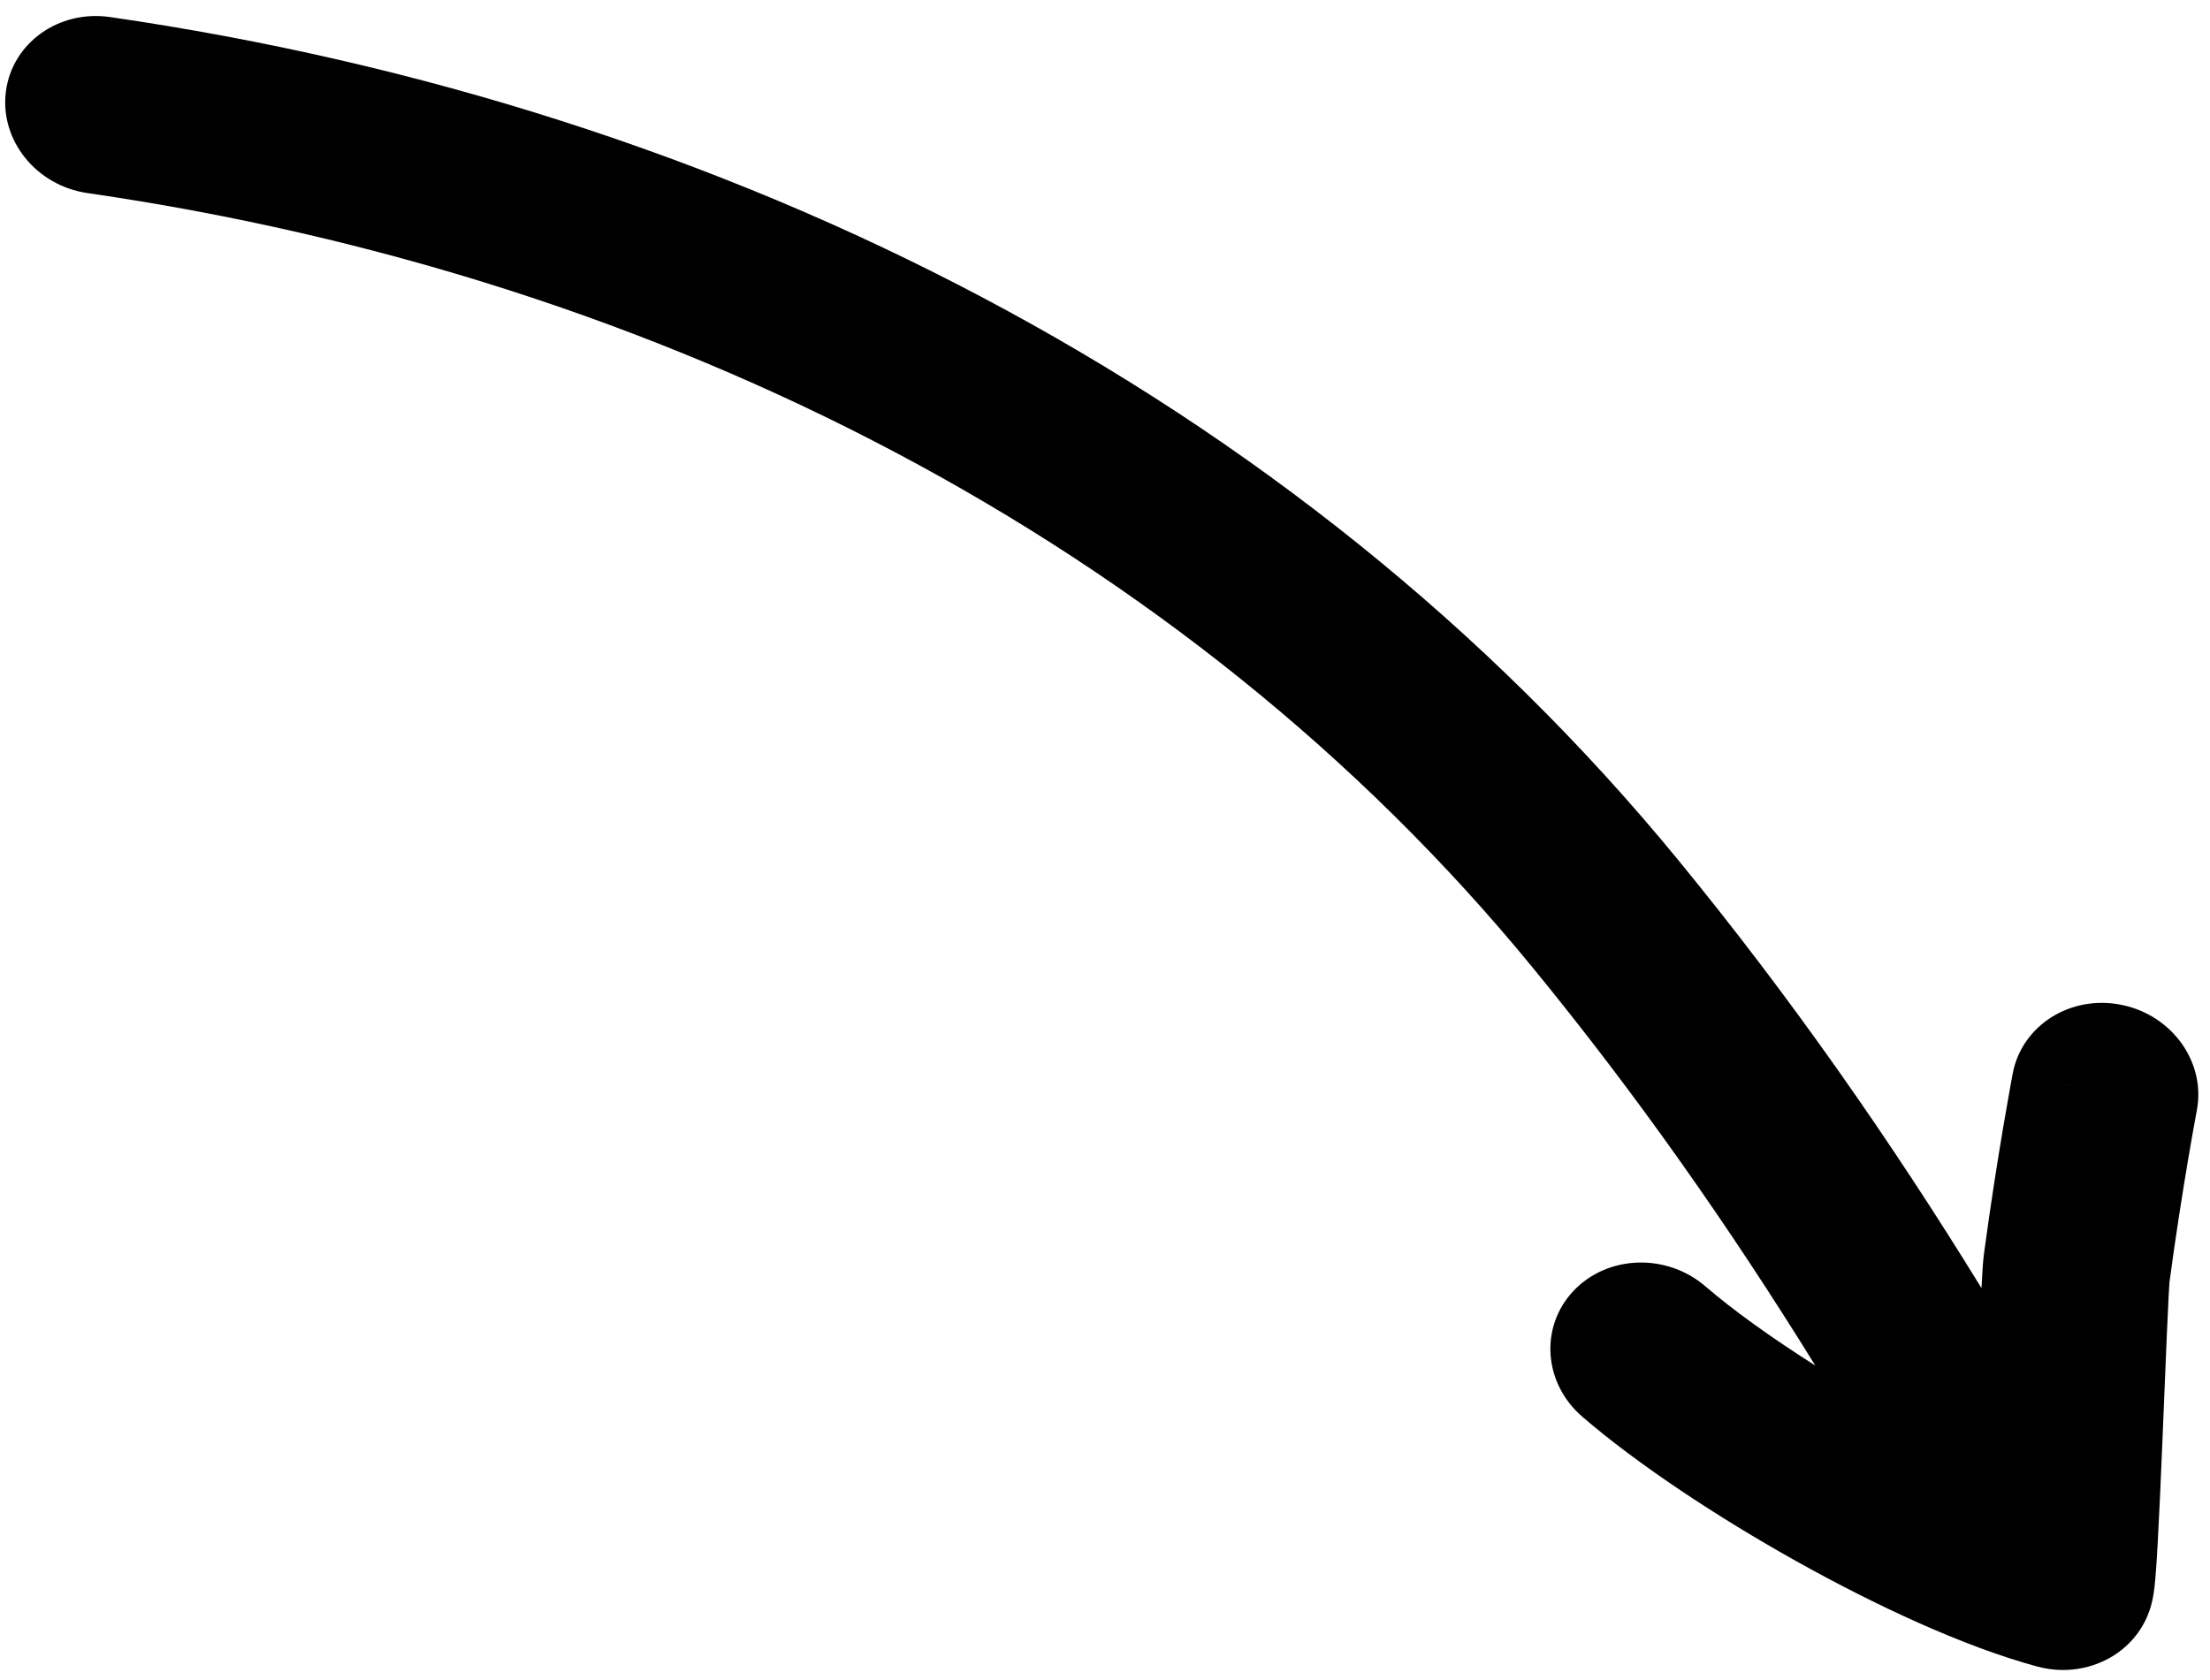 <svg width="121" height="92" viewBox="0 0 121 92" fill="none" xmlns="http://www.w3.org/2000/svg">
<path fill-rule="evenodd" clip-rule="evenodd" d="M4.789 10.574C1.981 10.167 -0.019 7.679 0.322 5.017C0.663 2.355 3.215 0.527 6.023 0.934C39.794 5.83 70.975 21.571 91.912 47.135C98.056 54.637 103.505 62.441 108.488 70.544C108.53 69.734 108.573 69.054 108.619 68.707C108.982 65.995 109.376 63.523 109.678 61.732C109.83 60.835 109.959 60.105 110.051 59.597C110.096 59.343 110.133 59.144 110.158 59.007L110.188 58.849L110.196 58.807L110.198 58.795L110.199 58.791L110.199 58.79L110.199 58.79C110.199 58.79 110.199 58.789 115.239 59.801L110.199 58.789C110.7 56.155 113.362 54.472 116.146 55.031C118.929 55.589 120.78 58.177 120.279 60.812L120.279 60.812L120.279 60.813L120.278 60.82L120.271 60.853L120.246 60.991C120.223 61.114 120.189 61.298 120.146 61.537C120.059 62.015 119.936 62.71 119.791 63.569C119.501 65.289 119.125 67.652 118.779 70.233C118.783 70.208 118.782 70.222 118.777 70.288C118.771 70.386 118.756 70.6 118.736 70.975C118.708 71.509 118.675 72.216 118.639 73.047C118.594 74.065 118.546 75.239 118.496 76.473L118.496 76.474L118.496 76.474C118.464 77.259 118.431 78.069 118.397 78.878C118.311 80.94 118.221 82.99 118.136 84.527C118.094 85.287 118.05 85.969 118.005 86.478C117.984 86.714 117.955 87.009 117.912 87.282C117.896 87.382 117.849 87.681 117.746 88.024L117.744 88.029C117.707 88.153 117.561 88.636 117.225 89.172C117.064 89.428 116.648 90.046 115.861 90.581C114.94 91.207 113.379 91.769 111.537 91.27C107.516 90.181 102.675 87.921 98.32 85.485C93.934 83.031 89.602 80.151 86.632 77.588C84.504 75.752 84.29 72.666 86.153 70.696C88.016 68.726 91.251 68.618 93.379 70.454C94.864 71.735 96.972 73.254 99.388 74.785C94.694 67.193 89.602 59.933 83.909 52.983C64.874 29.739 36.279 15.139 4.789 10.574Z" fill="black"/>
</svg>
